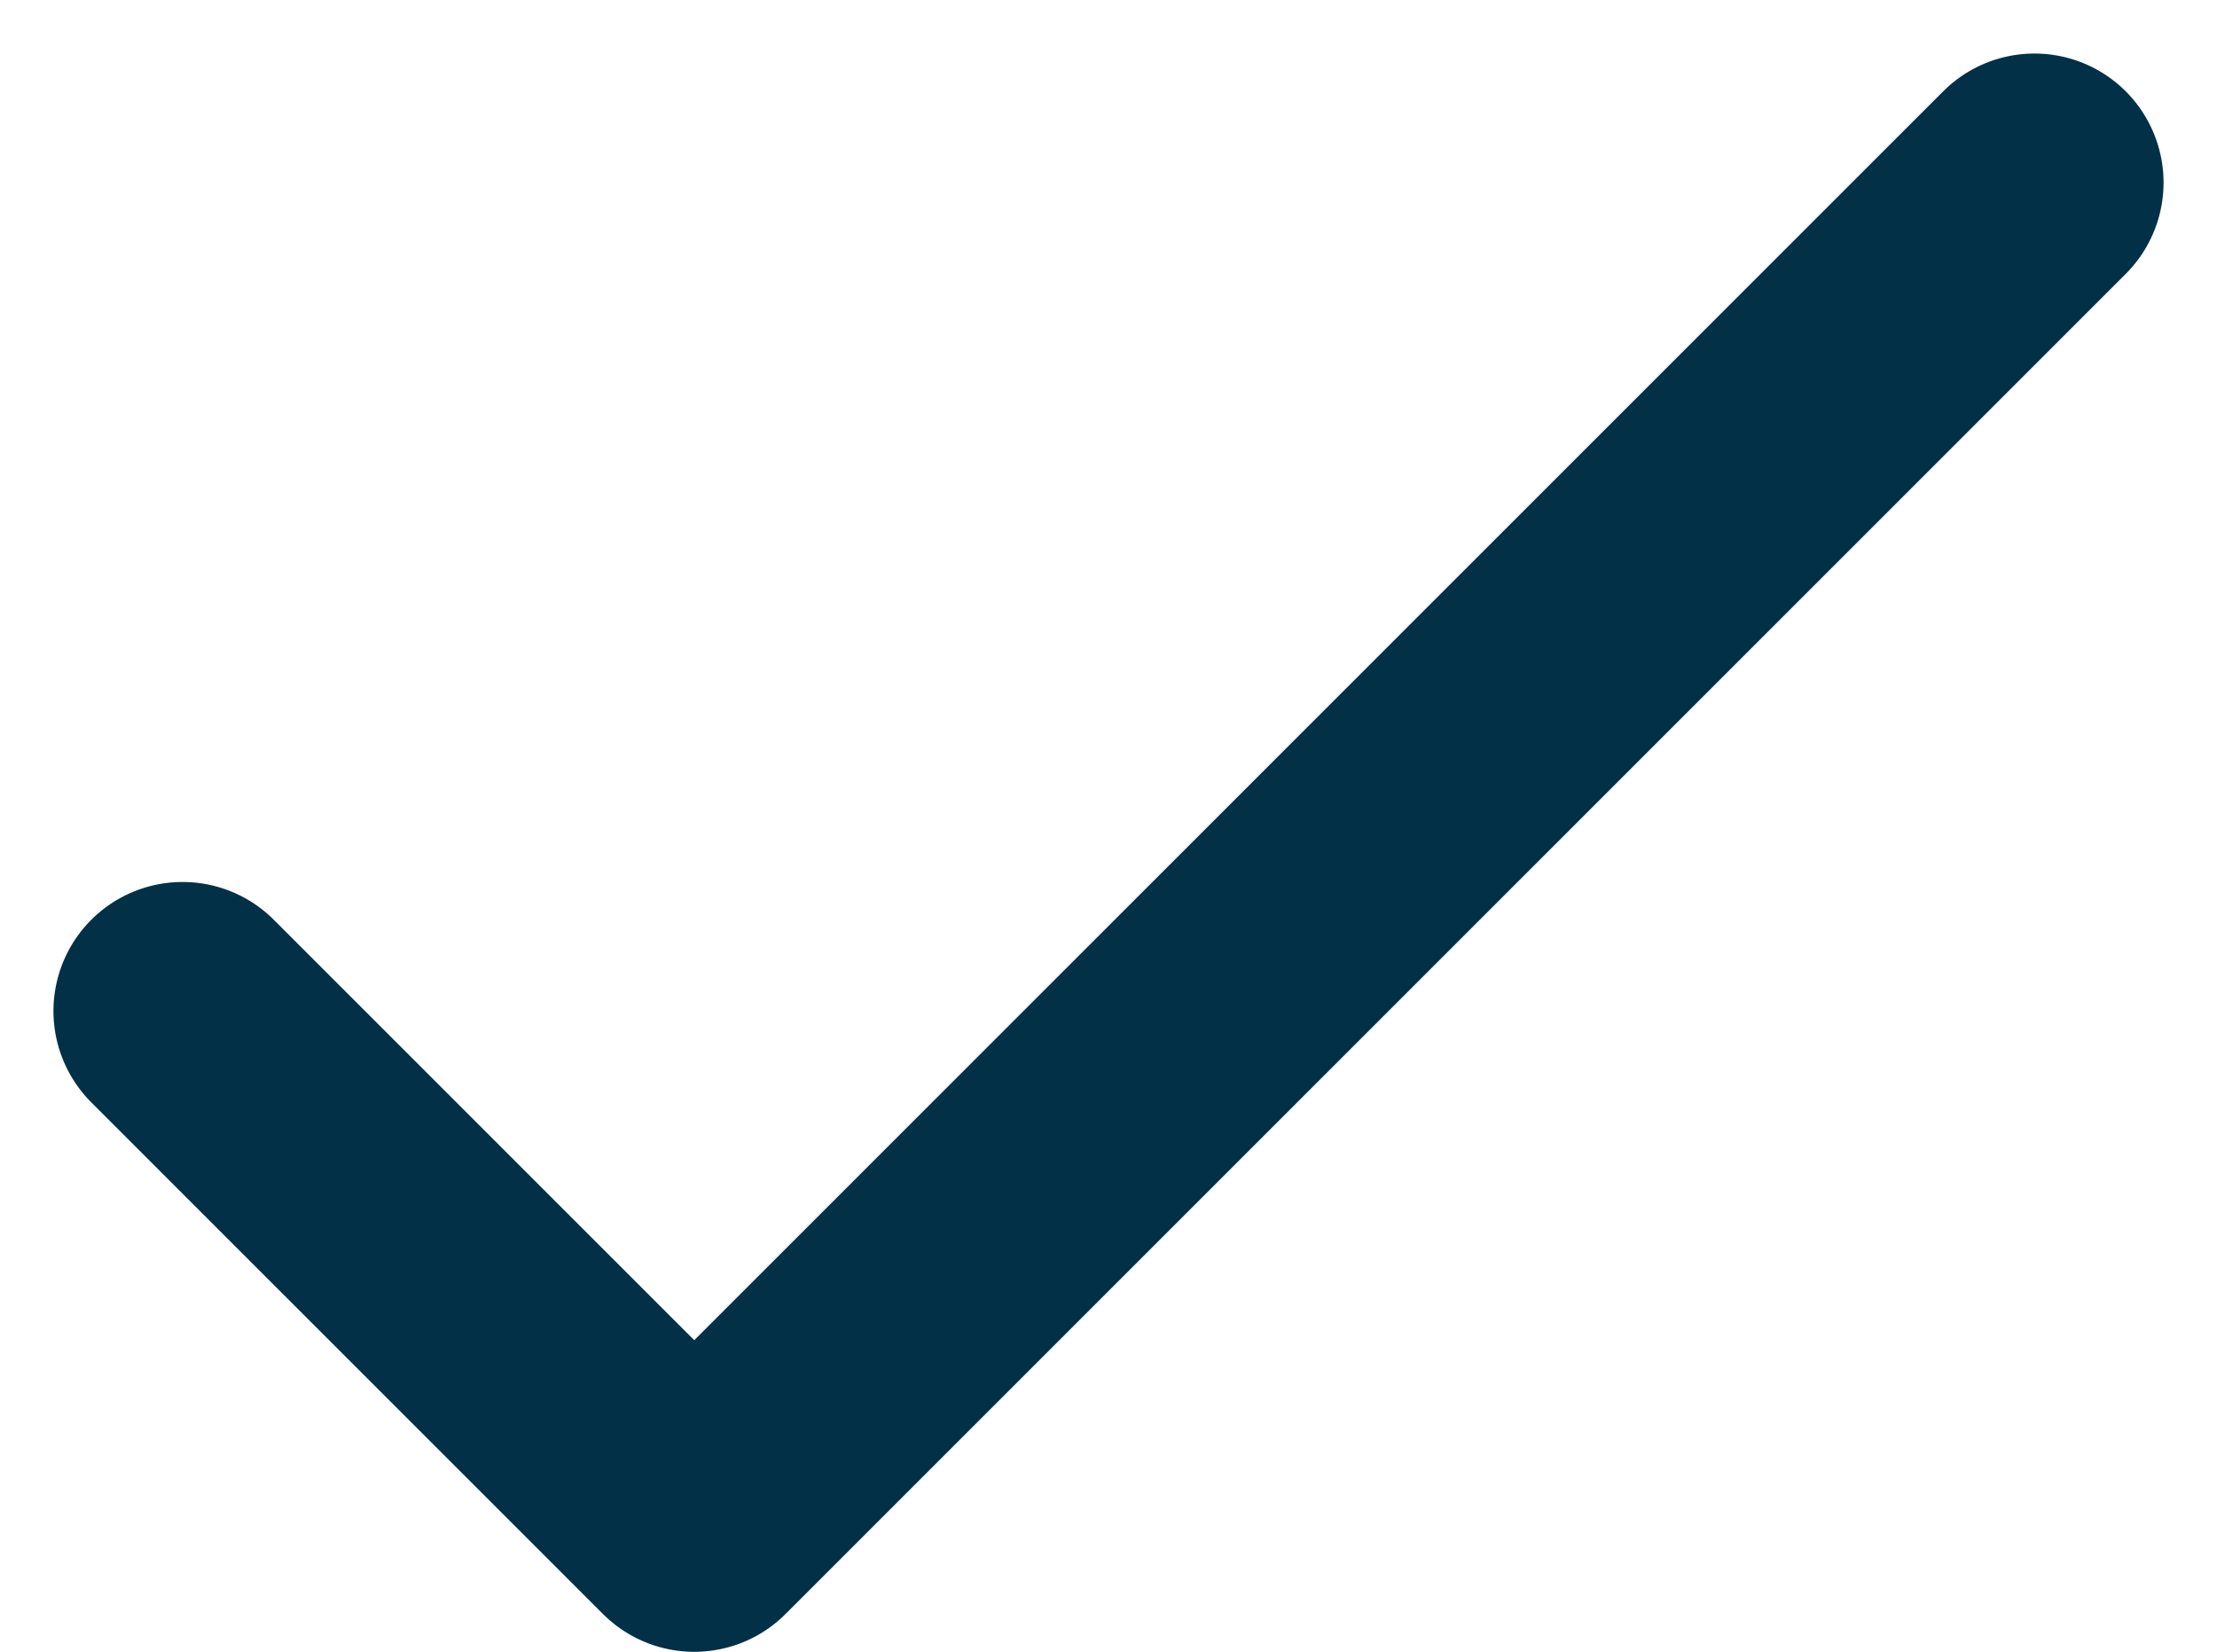 <svg xmlns="http://www.w3.org/2000/svg" width="25.761" height="19.194" viewBox="0 0 25.761 19.194">
  <path id="Path_6" data-name="Path 6" d="M2693.243,2277.277l5.946,5.946,15.573-15.573" transform="translate(-2691.122 -2265.528)" fill="none" stroke="#023047" stroke-linecap="round" stroke-linejoin="round" stroke-width="3"/>
</svg>
